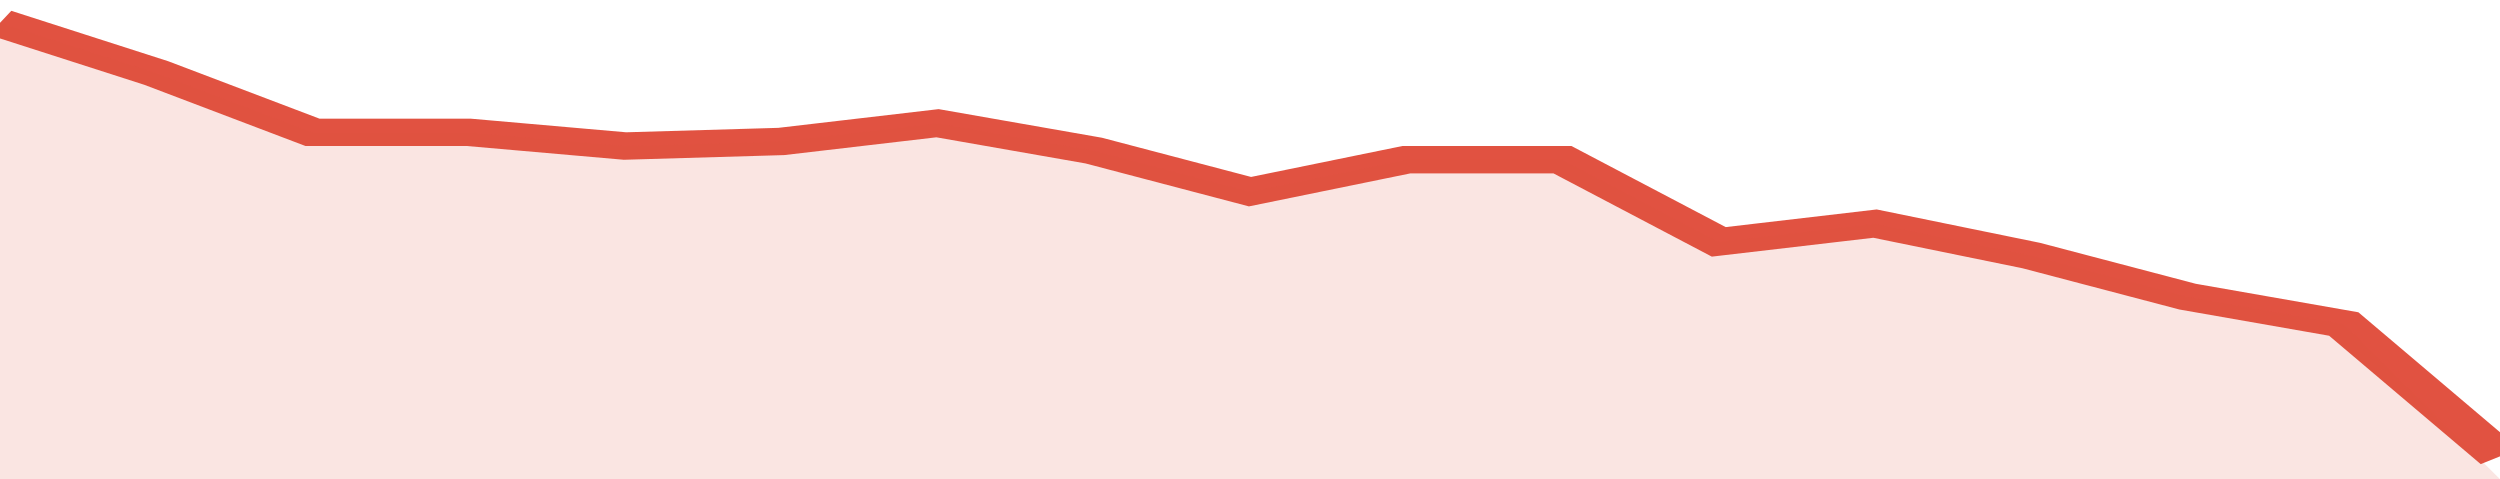 <svg xmlns="http://www.w3.org/2000/svg" viewBox="0 0 320 105" width="120" height="23" preserveAspectRatio="none">
				 <polyline fill="none" stroke="#E15241" stroke-width="6" points="0, 5 20, 16 40, 29 60, 29 80, 32 100, 31 120, 27 140, 33 160, 42 180, 35 200, 35 220, 53 240, 49 260, 56 280, 65 300, 71 320, 100 "> </polyline>
				 <polygon fill="#E15241" opacity="0.15" points="0, 105 0, 5 20, 16 40, 29 60, 29 80, 32 100, 31 120, 27 140, 33 160, 42 180, 35 200, 35 220, 53 240, 49 260, 56 280, 65 300, 71 320, 105 "></polygon>
			</svg>